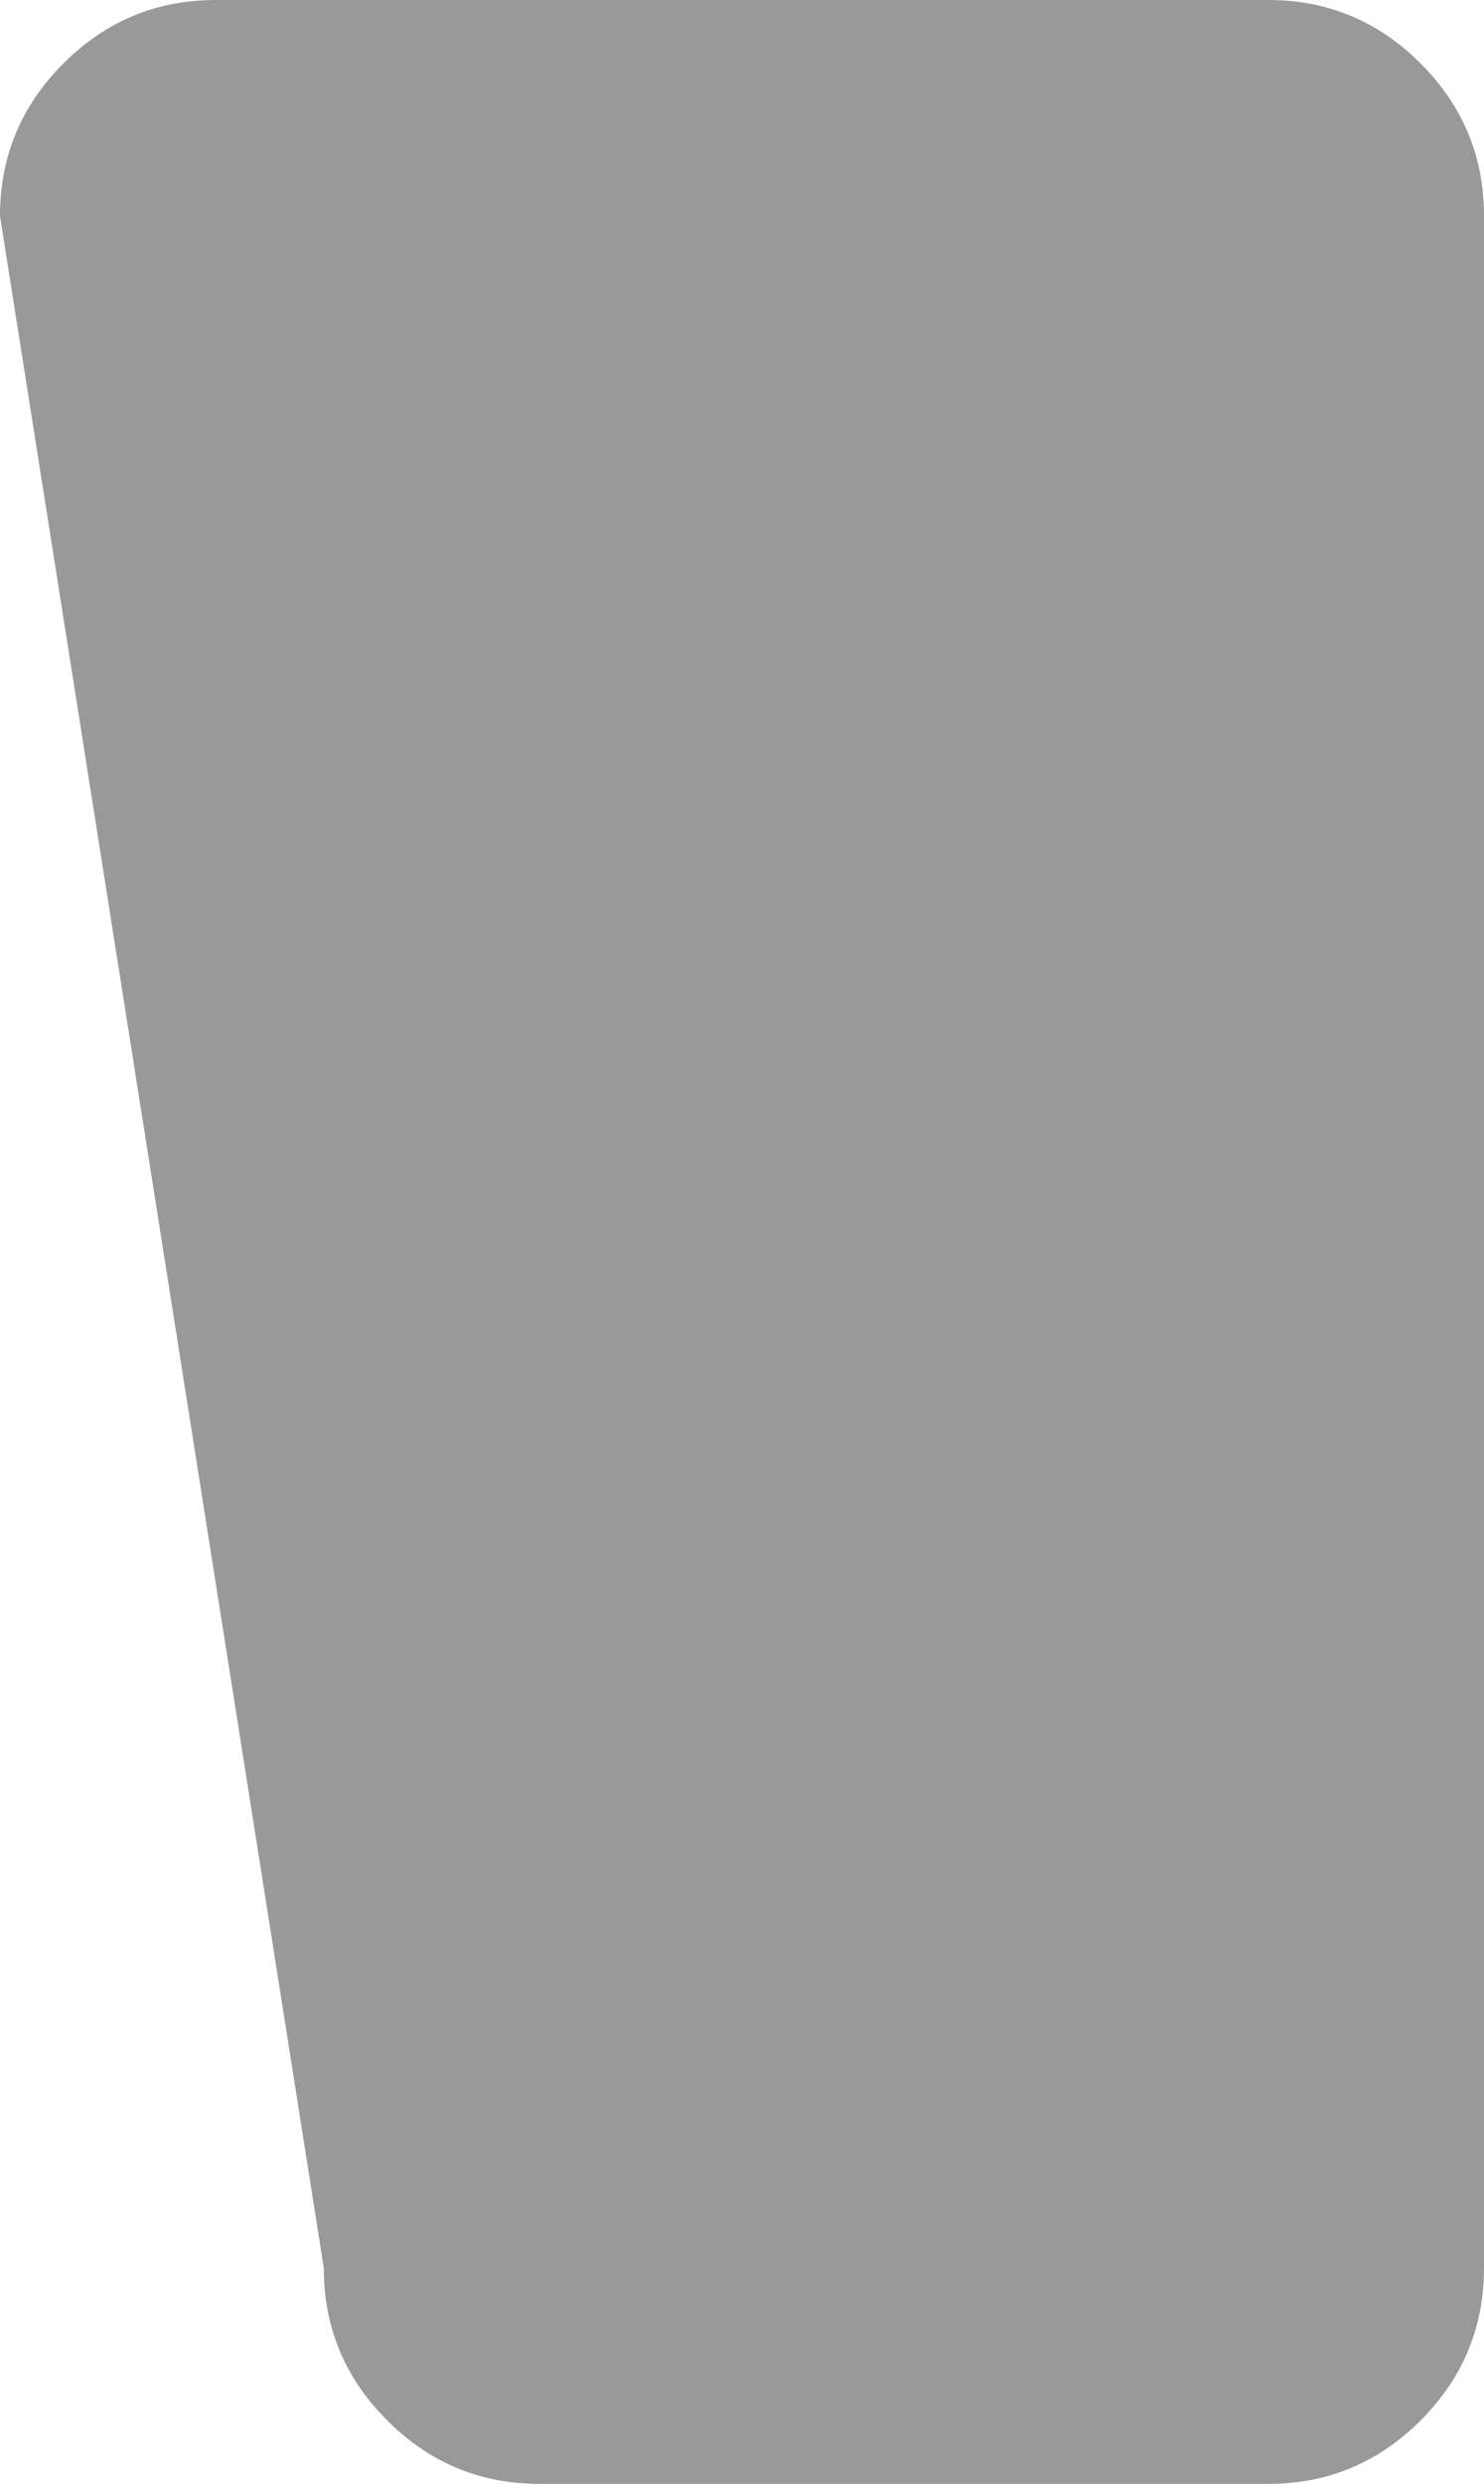 <?xml version="1.0" encoding="UTF-8" standalone="no"?>
<svg xmlns:xlink="http://www.w3.org/1999/xlink" height="92.0px" width="55.0px" xmlns="http://www.w3.org/2000/svg">
  <g transform="matrix(1.0, 0.0, 0.0, 1.0, 27.5, 46.0)">
    <path d="M-25.15 -43.65 Q-22.8 -46.0 -19.5 -46.0 L19.5 -46.0 Q22.8 -46.0 25.15 -43.65 27.5 -41.3 27.5 -38.0 L27.5 38.0 Q27.5 41.3 25.15 43.65 22.8 46.0 19.5 46.0 L-7.5 46.0 Q-10.8 46.0 -13.15 43.65 -15.5 41.3 -15.5 38.0 L-27.5 -38.0 Q-27.5 -41.3 -25.15 -43.65" fill="#999999" fill-rule="evenodd" stroke="none"/>
  </g>
</svg>
